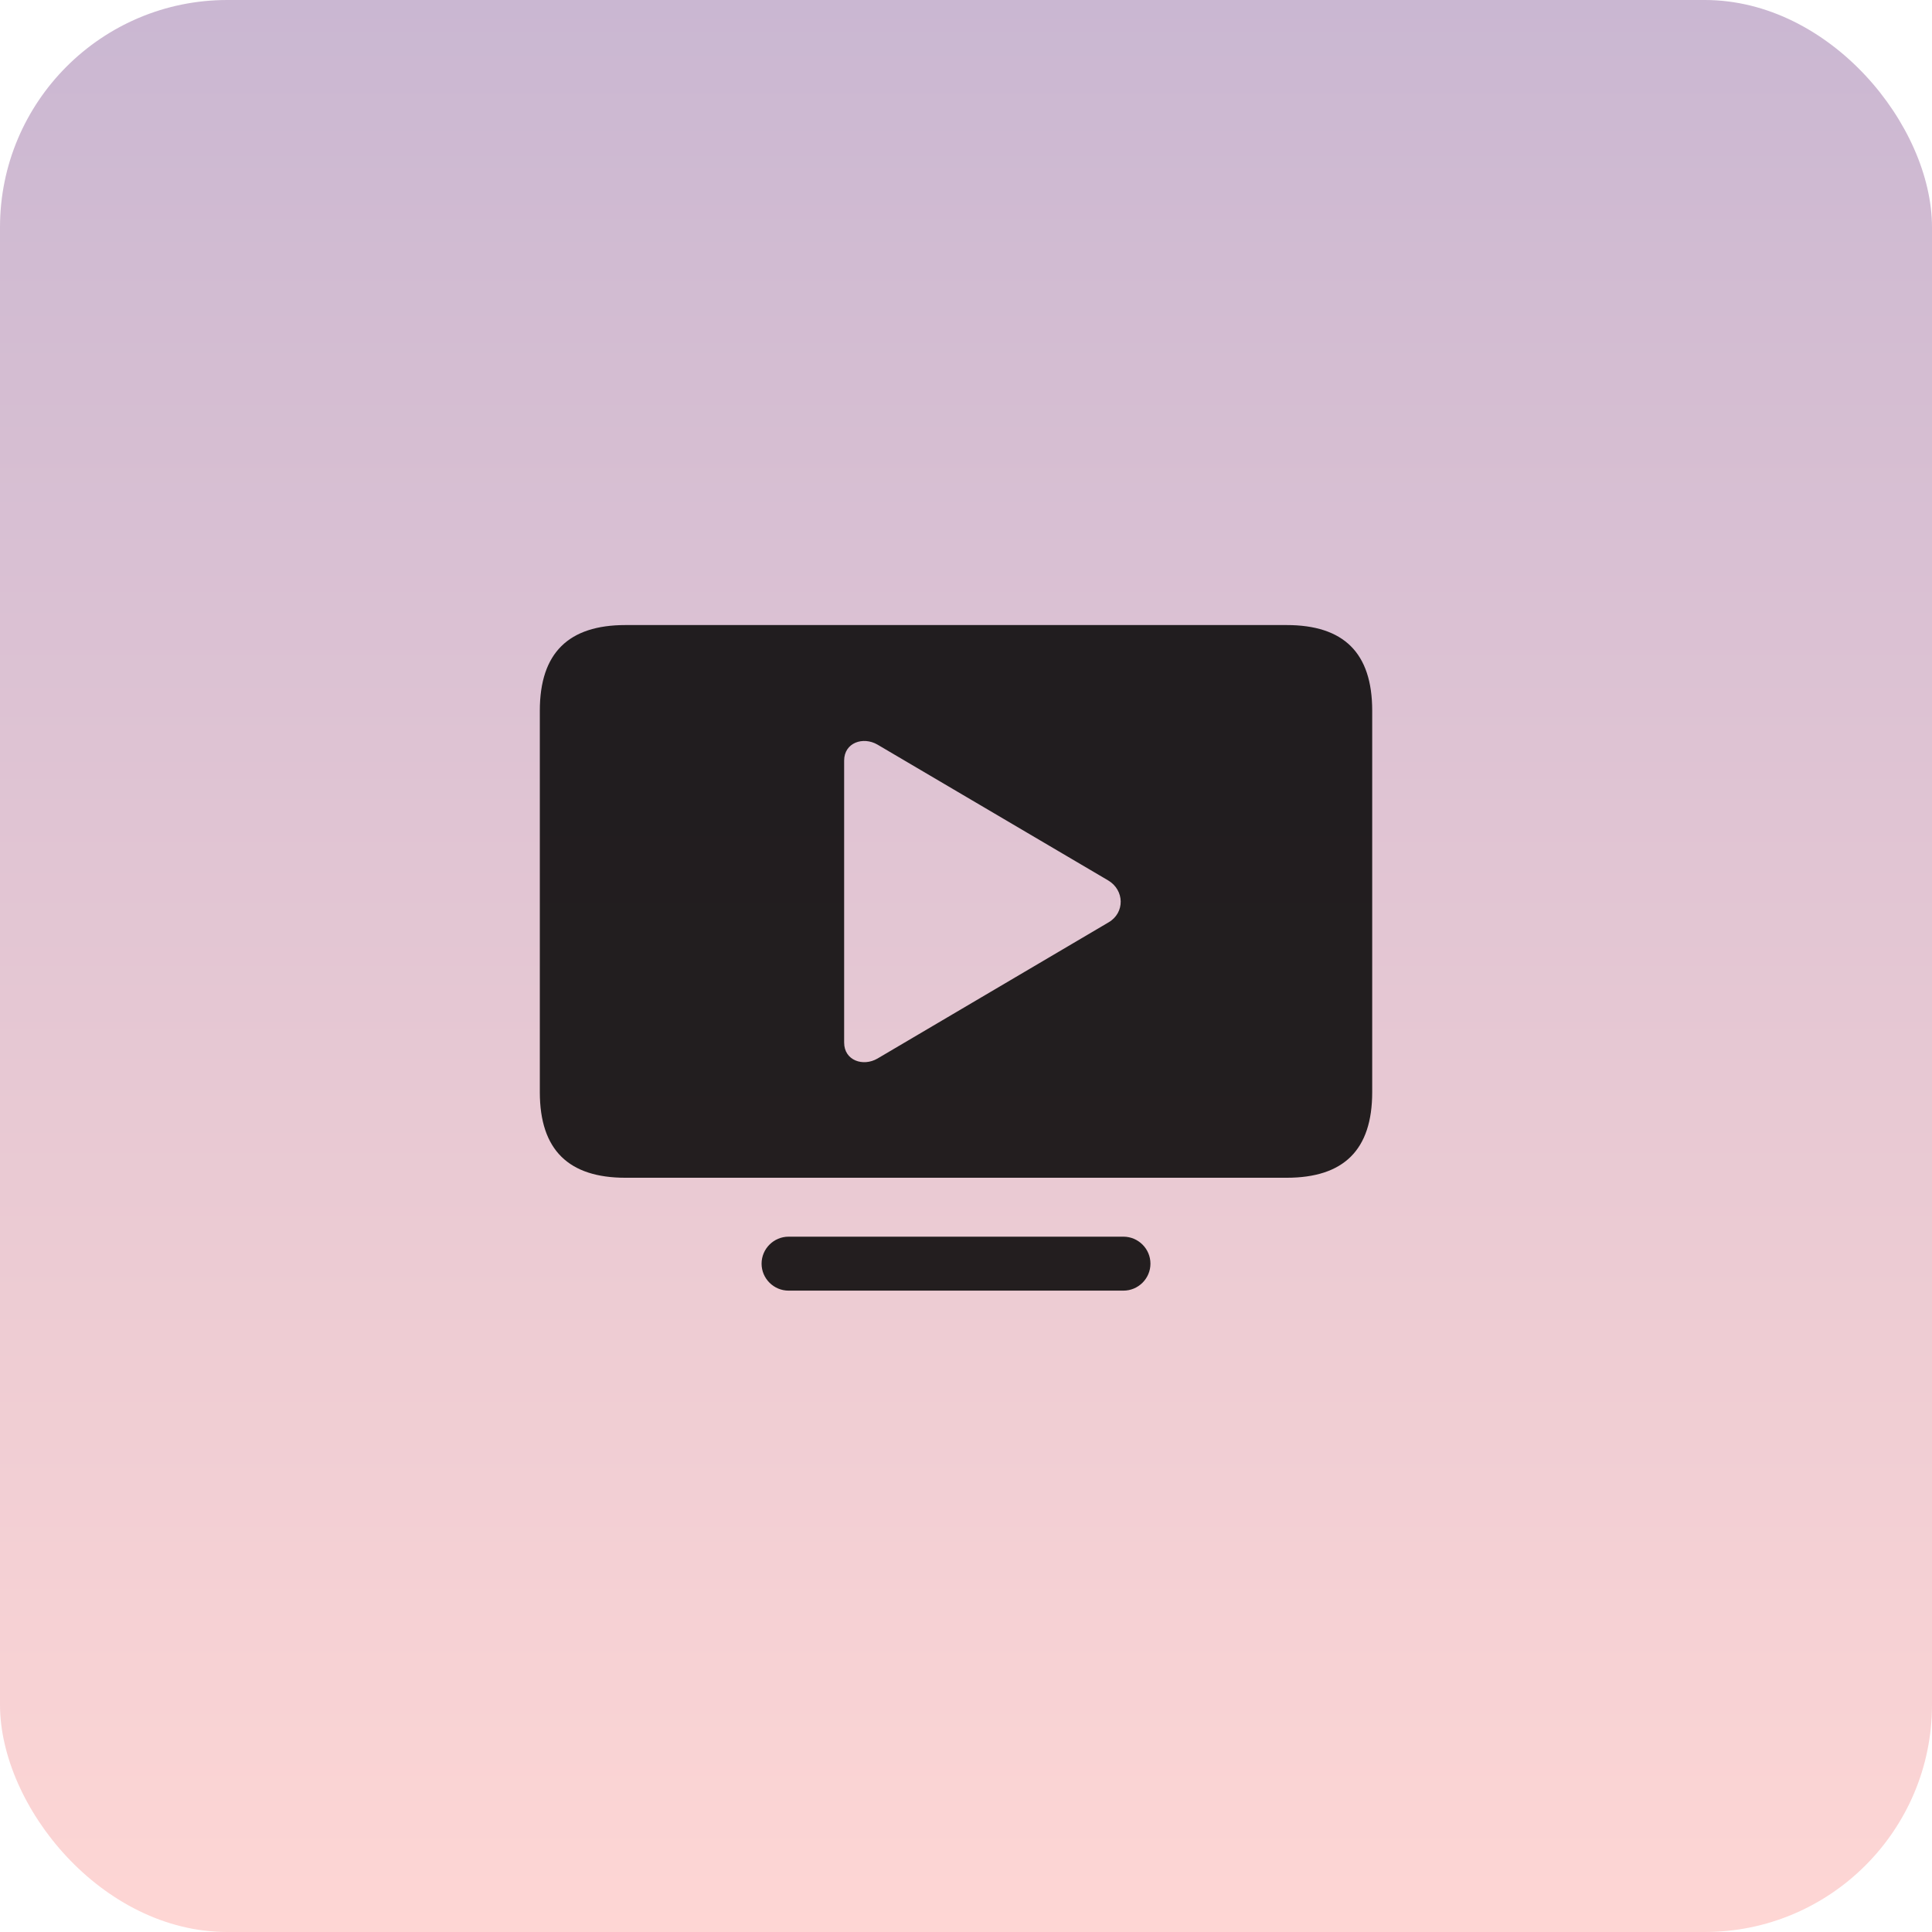<svg xmlns="http://www.w3.org/2000/svg" width="68" height="68" viewBox="0 0 68 68" fill="none"><rect width="68" height="68" rx="8" fill="url(#paint0_linear_1832_12722)"></rect><g clip-path="url(#clip0_1832_12722)"><path d="M39.543 43.527C40.059 43.527 40.492 43.949 40.492 44.477C40.492 45.004 40.059 45.426 39.543 45.426H27.754C27.238 45.426 26.805 45.004 26.805 44.477C26.805 43.949 27.238 43.527 27.754 43.527H39.543ZM45.285 22C47.289 22 48.297 22.973 48.297 25.012V38.441C48.297 40.48 47.289 41.453 45.285 41.453H22.012C20.02 41.453 19 40.48 19 38.441V25.012C19 22.973 20.02 22 22.012 22H45.285ZM30.883 26.207C30.379 25.914 29.711 26.137 29.711 26.77V36.695C29.711 37.328 30.379 37.551 30.883 37.258L39.016 32.465C39.602 32.125 39.578 31.328 39.004 30.988L30.883 26.207Z" fill="black" fill-opacity="0.85"></path></g><defs><linearGradient id="paint0_linear_1832_12722" x1="34" y1="0" x2="34" y2="68" gradientUnits="userSpaceOnUse"><stop stop-color="#CAB7D2"></stop><stop offset="1" stop-color="#FED6D4"></stop></linearGradient><clipPath id="clip0_1832_12722"><rect width="29.297" height="23.449" fill="white" transform="translate(19 22)"></rect></clipPath></defs></svg>